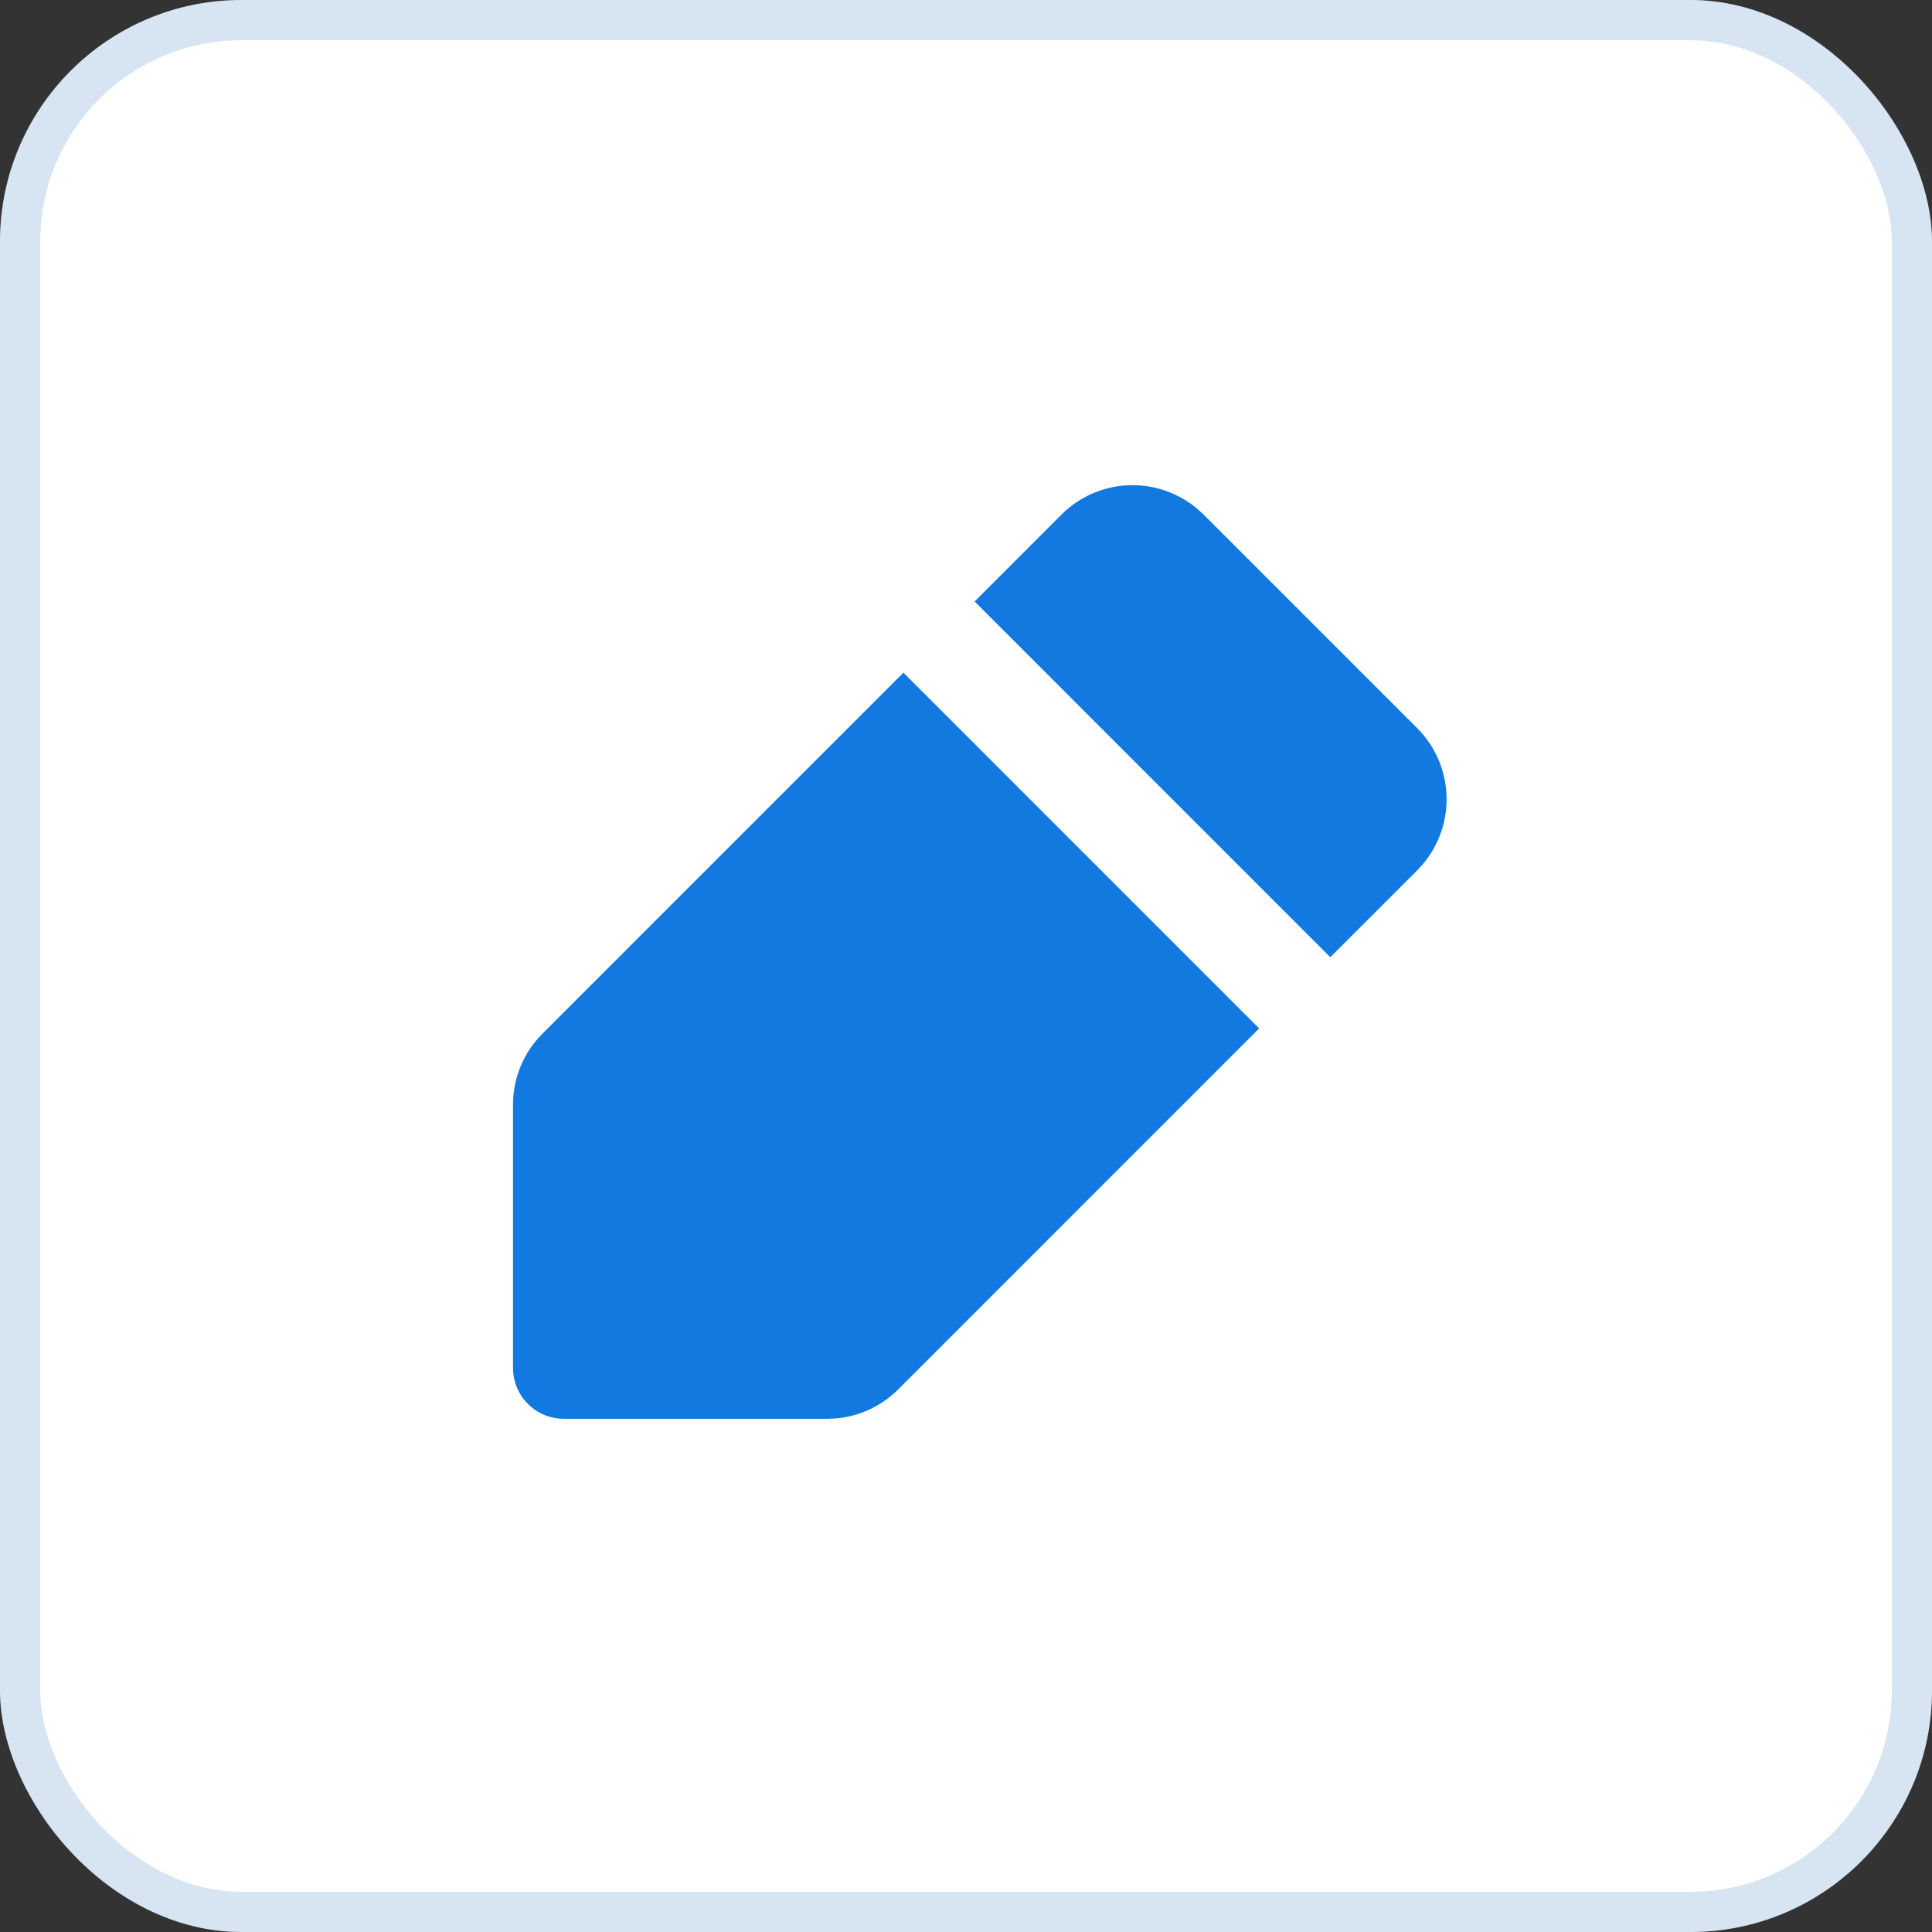 <svg width="48" height="48" viewBox="0 0 48 48" fill="none" xmlns="http://www.w3.org/2000/svg">
<rect x="0" y="0" width="48" height="48" fill="#333333" stroke="none"/>
<rect width="48" height="48" rx="6" fill="white"/>
<rect x="0.5" y="0.5" width="47" height="47" rx="5.5" stroke="#0059B3" stroke-opacity="0.16"/>
<path d="M22.445 16.712L31.283 25.551L22.316 34.519C21.901 34.934 21.354 35.19 20.769 35.241L20.549 35.25H14.008C13.697 35.25 13.396 35.135 13.165 34.928C12.933 34.72 12.787 34.434 12.753 34.125L12.745 33.987V27.446C12.745 26.859 12.952 26.291 13.329 25.841L13.479 25.679L22.445 16.712ZM26.37 12.786C26.812 12.344 27.405 12.083 28.03 12.056C28.655 12.029 29.267 12.238 29.746 12.64L29.905 12.786L35.209 18.09C35.651 18.532 35.911 19.124 35.938 19.749C35.965 20.374 35.757 20.986 35.355 21.465L35.209 21.625L33.051 23.782L24.214 14.944L26.37 12.786Z" fill="#1279E1"/>
</svg>

